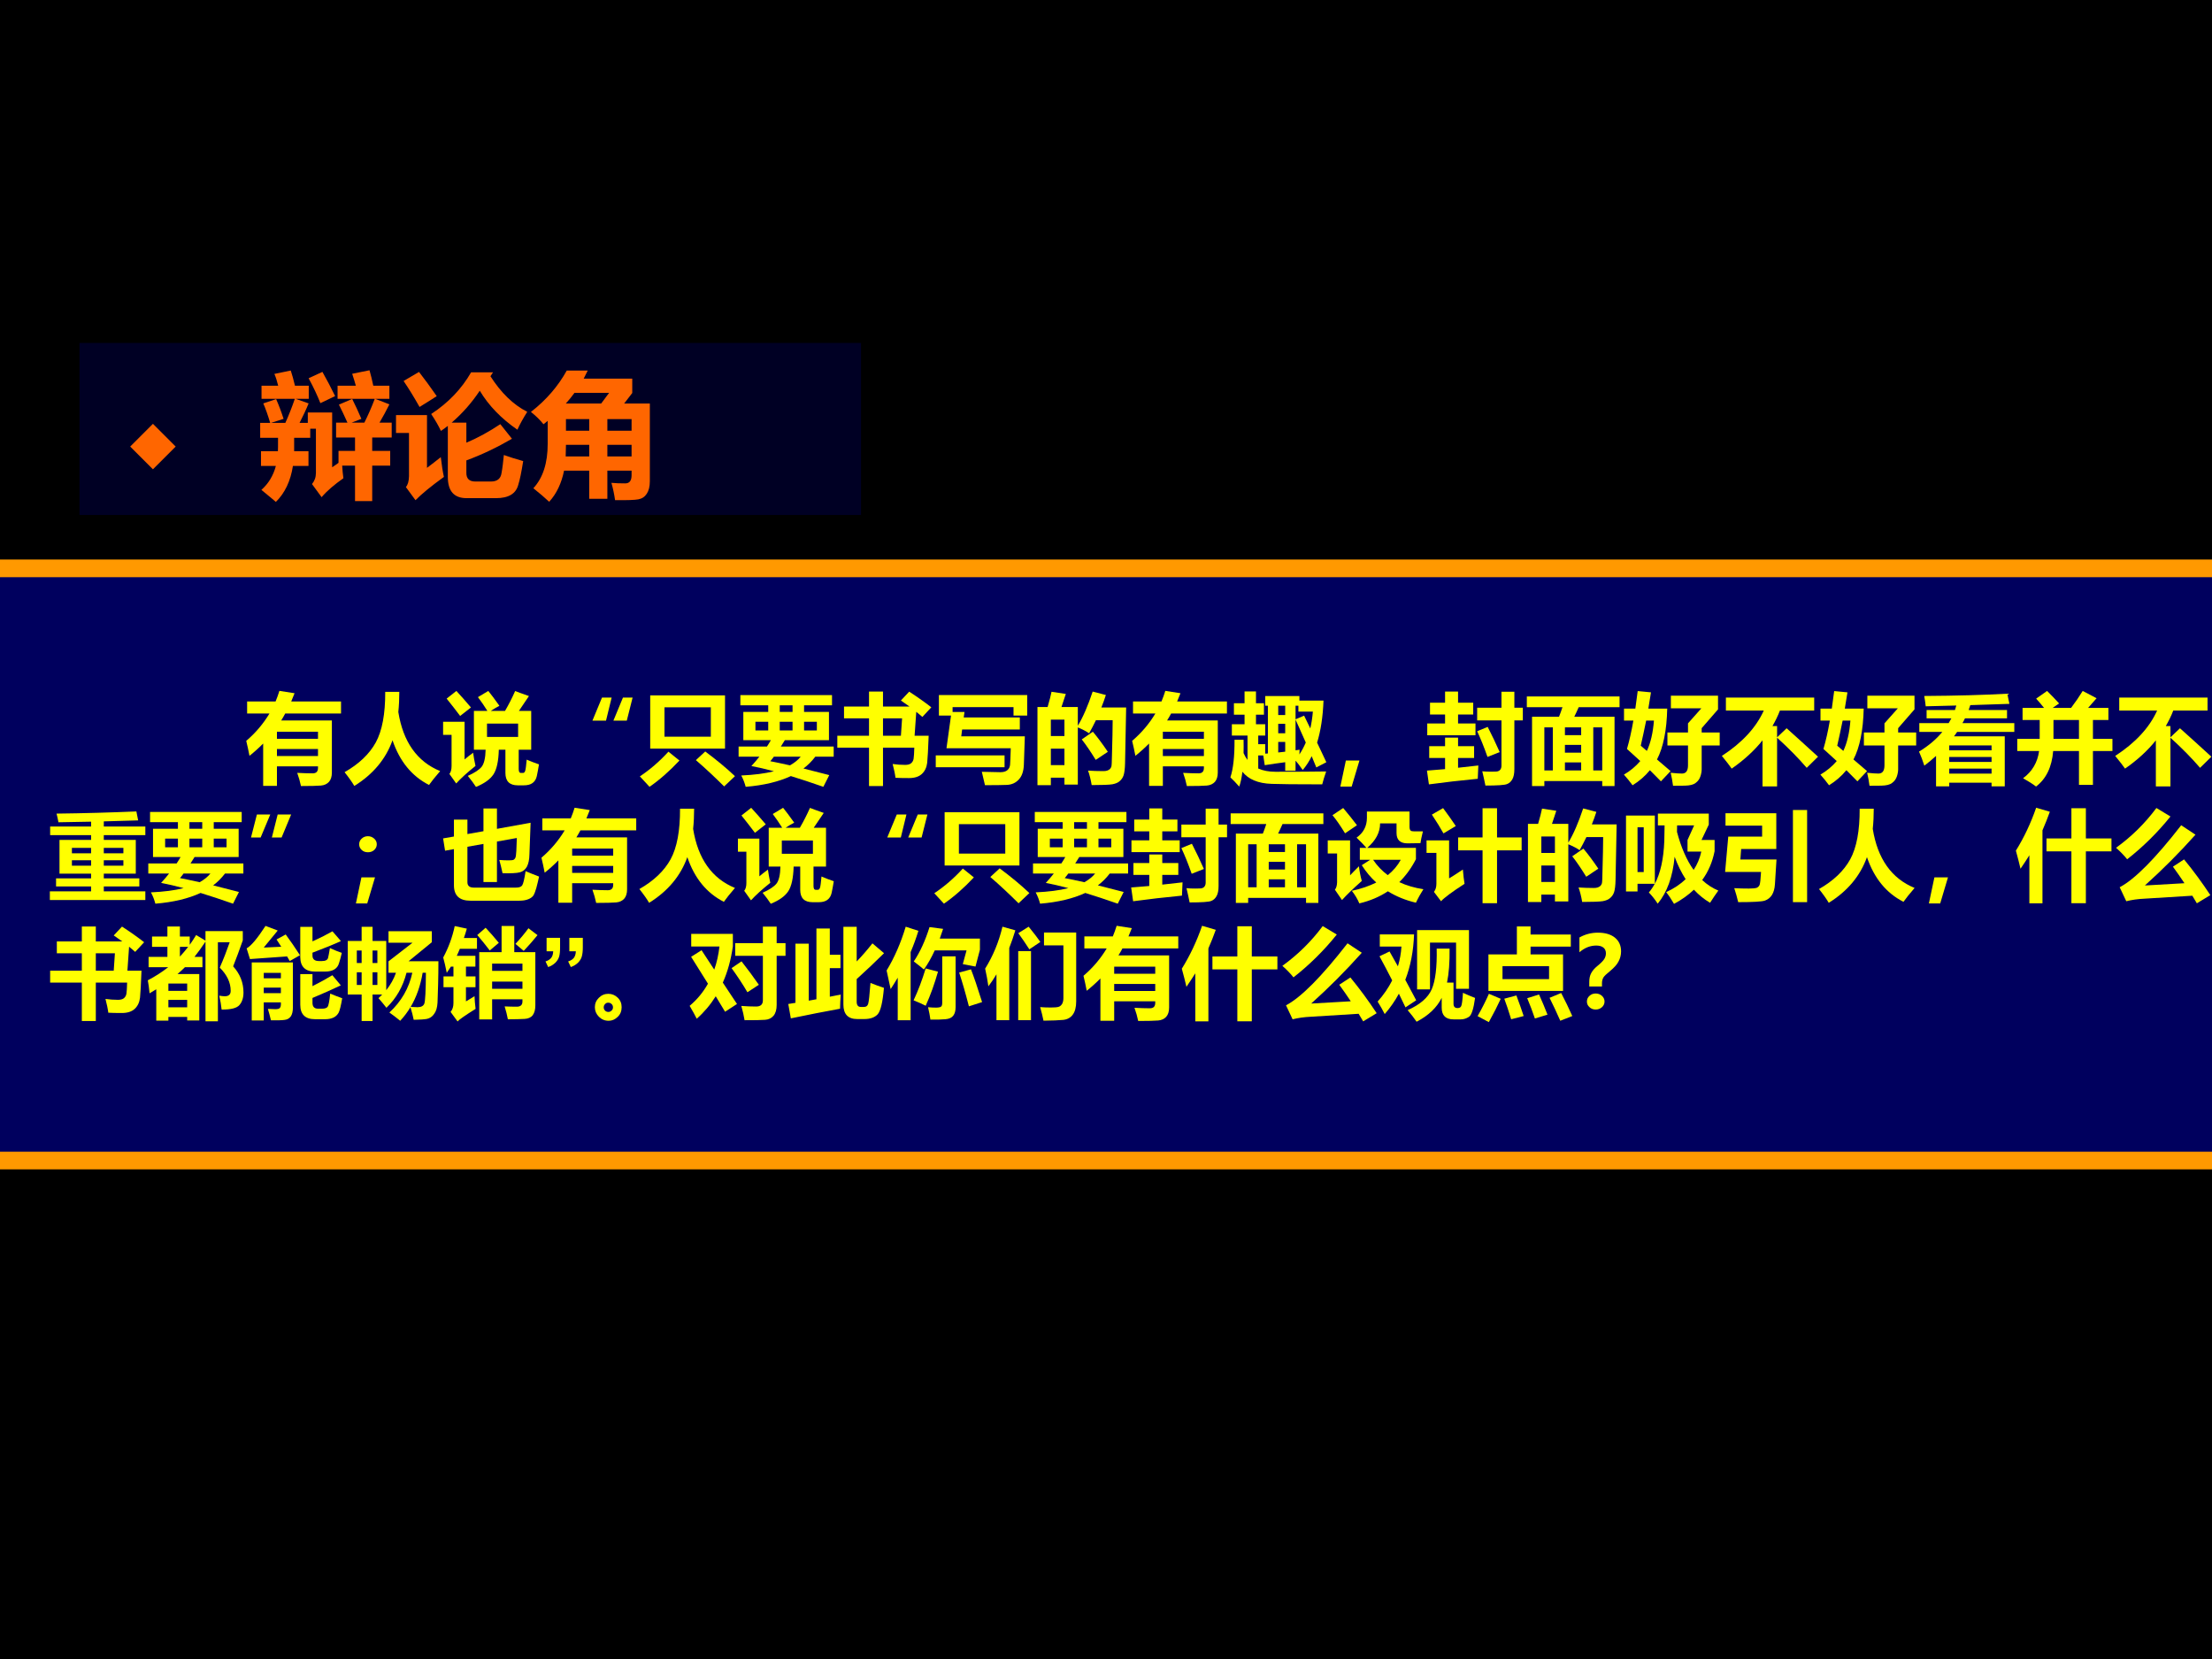 <?xml version="1.0" encoding="UTF-8" standalone="no"?>
<!DOCTYPE svg PUBLIC "-//W3C//DTD SVG 1.1//EN" "http://www.w3.org/Graphics/SVG/1.1/DTD/svg11.dtd">
<svg xmlns="http://www.w3.org/2000/svg" xmlns:xlink="http://www.w3.org/1999/xlink" version="1.1" width="720pt" height="540pt" viewBox="0 0 720 540">
<rect x="0" y="0" width="720" height="540" fill="#333333" stroke="none"/>
<g enable-background="new">
<g>
<g id="Layer-1" data-name="Artifact">
<clipPath id="cp0">
<path transform="matrix(1,0,0,-1,0,540)" d="M 0 0 L 720 0 L 720 540 L 0 540 Z " fill-rule="evenodd"/>
</clipPath>
<g clip-path="url(#cp0)">
<path transform="matrix(1,0,0,-1,0,540)" d="M 0 0 L 720 0 L 720 540 L 0 540 Z " fill-rule="evenodd"/>
</g>
</g>
<g id="Layer-1" data-name="P">
<path transform="matrix(1,0,0,-1,0,540)" d="M 25.5 372 L 280.63 372 L 280.63 428.75 L 25.5 428.75 Z " fill="#0000ff" fill-opacity=".141" fill-rule="evenodd"/>
<path transform="matrix(1,0,0,-1,0,540)" stroke-width=".75" stroke-linecap="butt" stroke-miterlimit="10" stroke-linejoin="miter" fill="none" stroke="#000000" d="M 25.5 372 L 280.63 372 L 280.63 428.75 L 25.5 428.75 Z "/>
</g>
<g id="Layer-1" data-name="P">
<clipPath id="cp1">
<path transform="matrix(1,0,0,-1,0,540)" d="M -0 0 L 720 0 L 720 540 L -0 540 Z " fill-rule="evenodd"/>
</clipPath>
<g clip-path="url(#cp1)">
<path transform="matrix(1,0,0,-1,0,540)" d="M -14.25 162.25 L 751.13 162.25 L 751.13 355 L -14.25 355 Z " fill="#0000ff" fill-opacity=".369" fill-rule="evenodd"/>
</g>
<clipPath id="cp2">
<path transform="matrix(1,0,0,-1,0,540)" d="M -0 0 L 720 0 L 720 540 L -0 540 Z " fill-rule="evenodd"/>
</clipPath>
<g clip-path="url(#cp2)">
<path transform="matrix(1,0,0,-1,0,540)" stroke-width="5.75" stroke-linecap="butt" stroke-miterlimit="10" stroke-linejoin="miter" fill="none" stroke="#ff9900" d="M -14.25 162.25 L 751.13 162.25 L 751.13 355 L -14.25 355 Z "/>
</g>
</g>
<g id="Layer-1" data-name="Span">
<clipPath id="cp3">
<path transform="matrix(1,0,0,-1,0,540)" d="M 0 0 L 720 0 L 720 540 L 0 540 Z " fill-rule="evenodd"/>
</clipPath>
<g clip-path="url(#cp3)">
<symbol id="font_4_34b">
<path d="M .462 .231 L .231 0 L 0 .231 L .231 .462 L .462 .231 Z "/>
</symbol>
<use xlink:href="#font_4_34b" transform="matrix(32.04,0,0,-32.04,42.382,152.755)" fill="#ff6600"/>
</g>
<clipPath id="cp5">
<path transform="matrix(1,0,0,-1,0,540)" d="M 0 0 L 720 0 L 720 540 L 0 540 Z " fill-rule="evenodd"/>
</clipPath>
<g clip-path="url(#cp5)">
<symbol id="font_4_ad4">
<path d="M .972 .476 L .828 .476 L .828 .377 L .961 .377 L .961 .268 L .828 .268 L .828 .006 L .701 .006 L .701 .268 L .606 .268 C .608 .235 .611 .204 .615 .175 C .547 .127 .493 .081 .454 .035 L .383 .132 C .402 .155 .412 .182 .412 .214 L .412 .541 L .37 .541 L .37 .474 L .251 .474 L .251 .375 L .357 .375 L .357 .266 L .242 .266 C .225 .155 .183 .066 .116 0 C .11 .005 .075 .035 .009 .089 C .061 .135 .097 .194 .116 .266 L .006 .266 L .006 .375 L .131 .375 C .132 .383 .132 .416 .132 .474 L 0 .474 L 0 .584 L .074 .584 C .057 .641 .04 .689 .023 .728 L .118 .76 C .139 .712 .157 .664 .173 .614 L .08 .584 L .186 .584 C .213 .644 .236 .703 .256 .762 L .01 .762 L .01 .859 L .133 .859 C .125 .892 .116 .921 .105 .946 L .226 .971 C .236 .94 .247 .903 .257 .859 L .359 .859 L .359 .762 L .262 .762 L .358 .728 C .339 .681 .316 .633 .291 .584 L .352 .584 L .352 .661 L .532 .661 L .532 .256 C .549 .267 .564 .278 .579 .289 L .579 .377 L .701 .377 L .701 .476 L .561 .476 L .561 .586 L .645 .586 C .62 .641 .599 .686 .582 .719 L .68 .761 C .703 .715 .726 .666 .748 .614 L .676 .586 L .77 .586 C .796 .638 .822 .696 .847 .762 L .572 .762 L .572 .859 L .707 .859 C .7 .884 .691 .914 .68 .947 L .808 .973 C .818 .939 .827 .901 .836 .859 L .955 .859 L .955 .762 L .85 .762 L .955 .721 C .932 .675 .908 .63 .882 .586 L .972 .586 L .972 .476 M .46 .961 C .493 .903 .524 .843 .554 .782 L .445 .73 C .424 .783 .396 .844 .358 .914 L .46 .961 Z "/>
</symbol>
<symbol id="font_4_a65">
<path d="M .97 .653 C .94 .606 .916 .562 .897 .521 C .778 .603 .685 .699 .619 .809 C .559 .719 .49 .641 .411 .573 L .52 .573 L .52 .425 C .605 .461 .689 .507 .771 .562 L .857 .454 C .747 .39 .634 .336 .52 .294 L .52 .204 C .519 .16 .541 .138 .586 .138 L .702 .138 C .748 .138 .774 .159 .78 .201 C .787 .238 .792 .283 .797 .334 C .839 .319 .886 .304 .94 .289 C .927 .207 .915 .149 .904 .115 C .887 .048 .832 .015 .739 .015 L .522 .015 C .429 .015 .383 .067 .383 .172 L .383 .549 C .366 .536 .349 .523 .332 .512 C .315 .549 .291 .59 .26 .637 C .387 .72 .485 .823 .555 .945 L .717 .945 L .698 .916 C .776 .794 .866 .706 .97 .653 M .331 .318 C .338 .257 .346 .208 .354 .172 C .257 .102 .187 .044 .144 0 L .073 .097 C .088 .114 .095 .141 .096 .177 L .096 .497 L 0 .497 L 0 .629 L .229 .629 L .229 .239 C .249 .254 .283 .28 .331 .318 M .17 .948 C .212 .894 .256 .834 .301 .769 C .273 .75 .23 .724 .174 .689 C .134 .76 .095 .824 .056 .881 L .17 .948 Z "/>
</symbol>
<symbol id="font_4_a54">
<path d="M .265 .97 L .42 .97 C .41 .95 .4 .93 .39 .91 L .749 .91 L .749 .804 L .689 .726 L .879 .726 L .879 .152 C .879 .112 .871 .081 .856 .059 C .842 .037 .821 .023 .794 .018 C .768 .013 .71 .011 .622 .012 C .616 .055 .607 .098 .595 .14 C .626 .137 .66 .136 .697 .136 C .729 .136 .744 .156 .744 .197 L .744 .23 L .565 .23 L .565 .022 L .431 .022 L .431 .23 L .245 .23 C .226 .137 .19 .06 .135 0 C .102 .031 .063 .064 .018 .1 C .089 .177 .124 .286 .124 .428 L .124 .598 L .093 .573 C .068 .604 .037 .635 0 .664 C .113 .752 .201 .854 .265 .97 M .258 .726 L .519 .726 L .578 .805 L .322 .805 C .302 .778 .281 .751 .258 .726 M .744 .611 L .565 .611 L .565 .525 L .744 .525 L .744 .611 M .259 .525 L .431 .525 L .431 .611 L .259 .611 L .259 .525 M .565 .335 L .744 .335 L .744 .421 L .565 .421 L .565 .335 M .257 .335 L .431 .335 L .431 .421 L .259 .421 C .259 .397 .258 .368 .257 .335 Z "/>
</symbol>
<use xlink:href="#font_4_ad4" transform="matrix(44.04,0,0,-44.04,84.688,163.37)" fill="#ff6600"/>
<use xlink:href="#font_4_a65" transform="matrix(44.04,0,0,-44.04,128.9,162.81)" fill="#ff6600"/>
<use xlink:href="#font_4_a54" transform="matrix(44.04,0,0,-44.04,172.811,163.327)" fill="#ff6600"/>
</g>
</g>
<g id="Layer-1" data-name="Span">
<clipPath id="cp6">
<path transform="matrix(1,0,0,-1,0,540)" d="M 0 0 L 720 0 L 720 540 L 0 540 Z " fill-rule="evenodd"/>
</clipPath>
<g clip-path="url(#cp6)">
<symbol id="font_4_7a5">
<path d="M .312 .002 L .172 .002 L .172 .432 C .129 .388 .082 .346 .033 .307 C .023 .359 .012 .41 0 .459 C .097 .542 .175 .635 .236 .737 L .009 .737 L .009 .859 L .298 .859 C .312 .894 .326 .93 .337 .967 L .491 .943 C .48 .915 .469 .887 .457 .859 L .963 .859 L .963 .737 L .396 .737 C .383 .713 .37 .689 .355 .666 L .87 .666 L .87 .137 C .87 .096 .86 .065 .841 .043 C .821 .021 .794 .008 .759 .005 C .724 .002 .657 0 .556 0 C .547 .044 .534 .089 .518 .134 C .574 .131 .626 .129 .674 .129 C .711 .129 .729 .147 .729 .184 L .729 .2 L .312 .2 L .312 .002 M .729 .552 L .312 .552 L .312 .48 L .729 .48 L .729 .552 M .312 .305 L .729 .305 L .729 .376 L .312 .376 L .312 .305 Z "/>
</symbol>
<symbol id="font_4_44a">
<path d="M .413 .956 L .556 .956 C .556 .885 .553 .817 .546 .751 C .595 .447 .737 .247 .971 .151 C .919 .091 .882 .044 .858 .01 C .683 .099 .56 .25 .487 .464 C .419 .273 .289 .118 .099 0 C .078 .036 .046 .082 0 .14 C .146 .223 .252 .324 .317 .442 C .382 .561 .414 .732 .413 .956 Z "/>
</symbol>
<symbol id="font_4_a79">
<path d="M .732 .974 C .75 .966 .797 .95 .872 .923 L .77 .772 L .895 .772 L .895 .378 L .768 .378 L .768 .182 C .768 .155 .775 .142 .791 .142 L .812 .142 C .823 .142 .83 .15 .835 .167 C .84 .185 .844 .222 .849 .277 C .89 .26 .932 .243 .974 .229 C .966 .181 .959 .141 .952 .11 C .945 .078 .93 .055 .908 .039 C .886 .023 .856 .016 .819 .016 L .759 .016 C .675 .016 .633 .058 .633 .142 L .633 .378 L .566 .378 C .563 .262 .545 .179 .512 .128 C .479 .078 .42 .035 .334 0 C .311 .035 .284 .072 .251 .112 C .32 .143 .367 .174 .392 .205 C .416 .236 .43 .293 .432 .378 L .313 .378 L .313 .772 L .45 .772 C .419 .822 .387 .868 .354 .912 L .459 .975 C .486 .942 .524 .892 .572 .824 C .543 .809 .514 .792 .484 .772 L .629 .772 C .667 .837 .701 .904 .732 .974 M .762 .508 L .762 .643 L .446 .643 L .446 .508 L .762 .508 M .135 .975 C .18 .926 .23 .87 .283 .807 C .242 .776 .205 .747 .173 .721 C .129 .779 .084 .838 .036 .897 L .135 .975 M .305 .347 C .31 .308 .318 .264 .329 .213 C .245 .146 .18 .087 .133 .035 L .064 .132 C .079 .15 .086 .177 .086 .212 L .086 .529 L 0 .529 L 0 .662 L .218 .662 L .218 .279 C .243 .3 .271 .323 .305 .347 Z "/>
</symbol>
<symbol id="font_4_210">
<path d="M .408 .234 L .349 0 L .213 0 L .31 .234 L .408 .234 M .195 .234 L .138 0 L 0 0 L .097 .234 L .195 .234 Z "/>
</symbol>
<symbol id="font_4_550">
<path d="M .105 .929 L .865 .929 L .865 .388 L .105 .388 L .105 .929 M .721 .808 L .25 .808 L .25 .509 L .721 .509 L .721 .808 M .664 .359 C .779 .273 .88 .19 .966 .108 L .856 .004 C .761 .098 .666 .188 .569 .271 L .664 .359 M .29 .357 L .402 .267 C .301 .159 .199 .07 .098 0 L 0 .106 C .102 .174 .199 .257 .29 .357 Z "/>
</symbol>
<symbol id="font_4_a4c">
<path d="M 0 .409 L .288 .409 C .302 .431 .316 .452 .328 .474 L .048 .474 L .048 .761 L .301 .761 L .301 .828 L .018 .828 L .018 .932 L .949 .932 L .949 .828 L .665 .828 L .665 .761 L .918 .761 L .918 .474 L .47 .474 C .456 .451 .443 .43 .429 .409 L .966 .409 L .966 .306 L .779 .306 C .745 .261 .705 .221 .659 .186 L .921 .119 L .861 0 C .742 .042 .631 .078 .531 .109 C .408 .052 .255 .015 .072 0 C .062 .037 .048 .076 .027 .115 C .157 .121 .268 .135 .359 .158 C .274 .181 .198 .198 .13 .211 C .159 .243 .186 .274 .211 .306 L 0 .306 L 0 .409 M .418 .761 L .548 .761 L .548 .828 L .418 .828 L .418 .761 M .418 .573 L .548 .573 L .548 .661 L .418 .661 L .418 .573 M .171 .573 L .301 .573 L .301 .661 L .171 .661 L .171 .573 M .795 .573 L .795 .661 L .665 .661 L .665 .573 L .795 .573 M .322 .26 C .375 .25 .442 .236 .522 .218 C .566 .243 .603 .272 .631 .306 L .358 .306 C .346 .289 .334 .274 .322 .26 Z "/>
</symbol>
<symbol id="font_4_42f">
<path d="M .068 .808 L .322 .808 L .322 .96 L .464 .96 L .464 .808 L .733 .808 C .705 .828 .676 .849 .646 .869 L .73 .959 C .812 .906 .887 .853 .955 .8 L .864 .702 C .844 .719 .824 .737 .802 .754 L .785 .511 L .928 .511 C .923 .376 .918 .285 .913 .236 C .907 .188 .889 .151 .859 .123 C .829 .095 .785 .081 .728 .081 C .666 .081 .621 .082 .591 .084 C .586 .124 .576 .17 .562 .224 C .604 .218 .646 .215 .689 .215 C .715 .215 .735 .22 .749 .231 C .763 .243 .772 .258 .775 .278 C .778 .299 .781 .336 .782 .39 L .464 .39 L .464 0 L .322 0 L .322 .39 L 0 .39 L 0 .511 L .322 .511 L .322 .688 L .068 .688 L .068 .808 M .658 .688 L .464 .688 L .464 .511 L .646 .511 L .658 .688 Z "/>
</symbol>
<symbol id="font_4_4c9">
<path d="M .109 .375 L .155 .707 L .032 .707 L .032 .916 L .929 .916 L .929 .707 L .79 .707 L .79 .793 L .171 .793 L .171 .744 L .292 .744 L .284 .688 L .854 .688 L .854 .566 L .268 .566 L .259 .496 L .905 .496 L .895 .205 C .892 .14 .875 .091 .844 .058 C .813 .024 .774 .006 .725 .003 C .677 .001 .602 0 .5 0 C .492 .036 .481 .082 .468 .136 L .657 .132 C .688 .132 .712 .139 .728 .153 C .744 .167 .753 .185 .755 .208 C .757 .232 .759 .287 .762 .375 L .109 .375 M 0 .303 L .699 .303 L .699 .182 L 0 .182 L 0 .303 Z "/>
</symbol>
<symbol id="font_4_8e9">
<path d="M .143 .949 L .288 .927 L .244 .794 L .41 .794 L .41 .604 C .463 .691 .513 .807 .561 .951 L .695 .916 C .681 .873 .666 .83 .649 .789 L .901 .789 L .89 .227 C .889 .167 .883 .124 .875 .1 C .867 .076 .853 .056 .835 .041 C .818 .025 .792 .015 .76 .009 C .728 .004 .659 .001 .551 .001 C .541 .058 .529 .107 .514 .148 C .562 .145 .613 .143 .667 .143 C .683 .143 .697 .144 .708 .148 C .719 .152 .729 .157 .736 .164 C .743 .172 .748 .18 .751 .189 C .754 .198 .756 .238 .757 .309 L .762 .509 C .763 .571 .764 .621 .764 .66 L .594 .66 C .572 .615 .549 .57 .525 .527 C .494 .548 .456 .568 .41 .587 L .41 .006 L .274 .006 L .274 .076 L .136 .076 L .136 0 L 0 0 L 0 .794 L .103 .794 C .122 .858 .135 .91 .143 .949 M .274 .666 L .136 .666 L .136 .499 L .274 .499 L .274 .666 M .136 .204 L .274 .204 L .274 .371 L .136 .371 L .136 .204 M .563 .543 C .61 .487 .661 .419 .715 .339 L .592 .257 C .542 .338 .495 .408 .45 .465 L .563 .543 Z "/>
</symbol>
<symbol id="font_4_aaf">
<path d="M .354 .519 L .283 .519 L .283 .431 L .354 .431 L .354 .335 L .381 .337 L .381 .822 L .354 .822 L .354 .92 L .701 .92 L .701 .874 L .946 .874 C .94 .71 .918 .567 .881 .447 L .975 .248 L .873 .195 C .861 .224 .846 .262 .826 .309 C .8 .256 .77 .21 .735 .169 C .708 .207 .685 .238 .664 .262 C .664 .261 .663 .261 .662 .261 L .662 .161 L .557 .161 L .557 .248 C .495 .24 .426 .23 .349 .218 L .334 .317 L .283 .317 L .283 .184 C .332 .162 .39 .151 .458 .151 C .669 .151 .84 .152 .973 .154 C .956 .104 .942 .061 .933 .023 C .663 .023 .493 .025 .421 .028 C .35 .03 .29 .042 .241 .063 C .192 .083 .153 .113 .122 .151 C .115 .09 .104 .039 .09 0 C .057 .038 .027 .069 0 .094 C .029 .181 .043 .308 .042 .476 L .134 .476 C .135 .428 .135 .383 .134 .341 C .145 .315 .158 .292 .174 .271 L .174 .519 L .015 .519 L .015 .634 L .144 .634 L .144 .731 L .036 .731 L .036 .847 L .144 .847 L .144 .967 L .26 .967 L .26 .847 L .341 .847 L .341 .731 L .26 .731 L .26 .634 L .354 .634 L .354 .519 M .749 .721 L .812 .591 C .824 .644 .833 .701 .838 .762 L .691 .762 L .691 .822 L .662 .822 L .662 .684 L .749 .721 M .486 .727 L .557 .727 L .557 .822 L .486 .822 L .486 .727 M .766 .448 L .662 .681 L .662 .369 L .703 .375 C .702 .359 .701 .343 .701 .327 C .726 .364 .747 .404 .766 .448 M .486 .542 L .557 .542 L .557 .638 L .486 .638 L .486 .542 M .557 .355 L .557 .454 L .486 .454 L .486 .347 L .557 .355 Z "/>
</symbol>
<symbol id="font_4_367">
<path d="M .194 .265 L .115 0 L 0 0 L .056 .265 L .194 .265 Z "/>
</symbol>
<symbol id="font_4_62e">
<path d="M .493 .511 L .003 .511 L .003 .631 L .184 .631 L .184 .722 L .031 .722 L .031 .842 L .184 .842 L .184 .955 L .316 .955 L .316 .842 L .47 .842 L .47 .722 L .316 .722 L .316 .631 L .493 .631 L .493 .511 M .51 .791 L .757 .791 L .757 .953 L .888 .953 L .888 .791 L .974 .791 L .974 .662 L .888 .662 L .888 .166 C .888 .122 .881 .088 .868 .065 C .855 .041 .837 .024 .813 .015 C .789 .005 .716 0 .594 0 C .583 .053 .573 .101 .562 .145 C .586 .142 .616 .141 .652 .141 C .662 .141 .677 .141 .697 .142 C .716 .142 .731 .147 .741 .157 C .751 .167 .757 .182 .757 .201 L .757 .662 L .51 .662 L .51 .791 M .617 .596 C .66 .513 .7 .428 .739 .34 L .615 .291 C .58 .391 .545 .478 .51 .552 L .617 .596 M .479 .28 L .316 .28 L .316 .181 L .522 .204 L .516 .069 C .34 .052 .174 .033 .02 .012 L 0 .152 L .184 .167 L .184 .28 L .023 .28 L .023 .4 L .184 .4 L .184 .487 L .316 .487 L .316 .4 L .479 .4 L .479 .28 Z "/>
</symbol>
<symbol id="font_4_b84">
<path d="M 0 .91 L .942 .91 L .942 .801 L .527 .801 C .511 .765 .496 .732 .482 .704 L .891 .704 L .891 0 L .766 0 L .766 .051 L .178 .051 L .178 0 L .053 0 L .053 .704 L .327 .704 C .339 .734 .351 .767 .362 .801 L 0 .801 L 0 .91 M .766 .596 L .675 .596 L .675 .159 L .766 .159 L .766 .596 M .178 .159 L .264 .159 L .264 .596 L .178 .596 L .178 .159 M .387 .517 L .552 .517 L .552 .596 L .387 .596 L .387 .517 M .387 .339 L .552 .339 L .552 .418 L .387 .418 L .387 .339 M .387 .159 L .552 .159 L .552 .24 L .387 .24 L .387 .159 Z "/>
</symbol>
<symbol id="font_4_5f0">
<path d="M .001 .784 L .116 .784 C .124 .84 .132 .899 .14 .962 L .275 .949 L .248 .784 L .44 .784 C .435 .563 .4 .39 .336 .267 L .474 .149 L .376 .045 C .339 .083 .301 .121 .264 .158 C .215 .098 .156 .047 .088 .005 C .058 .045 .029 .081 0 .113 C .065 .151 .12 .197 .166 .251 C .121 .293 .076 .334 .031 .374 C .055 .456 .077 .552 .096 .662 L .001 .662 L .001 .784 M .171 .407 L .233 .354 C .271 .434 .295 .536 .305 .662 L .226 .662 C .208 .574 .19 .489 .171 .407 M .442 .541 L .651 .541 L .651 .634 L .787 .787 L .477 .787 L .477 .915 L .956 .915 L .956 .776 L .79 .585 L .79 .541 L .973 .541 L .973 .409 L .79 .409 L .79 .168 C .79 .146 .786 .122 .777 .095 C .768 .068 .752 .046 .729 .029 C .707 .011 .67 .002 .618 .001 C .567 0 .527 0 .499 0 C .493 .046 .485 .09 .475 .132 C .528 .126 .567 .124 .59 .124 C .631 .124 .651 .152 .651 .208 L .651 .409 L .442 .409 L .442 .541 Z "/>
</symbol>
<symbol id="font_4_408">
<path d="M .041 .903 L .938 .903 L .938 .771 L .59 .771 C .569 .716 .543 .664 .514 .613 L .561 .613 L .561 .499 L .658 .591 C .746 .513 .852 .416 .977 .302 L .862 .189 C .779 .286 .679 .388 .561 .495 L .561 0 L .413 0 L .413 .468 C .329 .363 .225 .268 .1 .181 C .079 .211 .046 .254 0 .31 C .206 .444 .348 .598 .426 .771 L .041 .771 L .041 .903 Z "/>
</symbol>
<symbol id="font_4_900">
<path d="M .173 0 L .173 .309 C .136 .275 .096 .242 .054 .21 C .038 .26 .02 .308 0 .353 C .096 .411 .175 .478 .237 .553 L .003 .553 L .003 .642 L .301 .642 C .311 .658 .32 .674 .329 .691 L .077 .691 L .077 .775 L .365 .775 C .37 .79 .375 .806 .379 .821 L .068 .813 C .064 .851 .059 .885 .053 .918 C .378 .92 .66 .928 .897 .941 L .918 .838 L .521 .825 C .516 .808 .51 .792 .504 .775 L .894 .775 L .894 .691 L .467 .691 C .459 .674 .451 .658 .441 .642 L .968 .642 L .968 .553 L .387 .553 C .377 .537 .366 .522 .355 .508 L .871 .508 L .871 0 L .737 0 L .737 .037 L .307 .037 L .307 0 L .173 0 M .737 .416 L .307 .416 L .307 .366 L .737 .366 L .737 .416 M .307 .248 L .737 .248 L .737 .298 L .307 .298 L .307 .248 M .307 .129 L .737 .129 L .737 .18 L .307 .18 L .307 .129 Z "/>
</symbol>
<symbol id="font_4_676">
<path d="M 0 .484 L .228 .484 L .228 .676 L .054 .676 L .054 .799 L .272 .799 C .246 .832 .219 .863 .192 .893 L .303 .971 C .348 .927 .388 .885 .425 .844 L .36 .799 L .547 .799 C .593 .86 .632 .917 .665 .971 L .806 .897 C .775 .862 .747 .829 .72 .799 L .926 .799 L .926 .676 L .769 .676 L .769 .484 L .967 .484 L .967 .361 L .769 .361 L .769 .017 L .627 .017 L .627 .361 L .365 .361 C .352 .199 .294 .078 .191 0 C .157 .026 .113 .054 .059 .084 C .151 .152 .206 .244 .222 .361 L 0 .361 L 0 .484 M .368 .484 L .627 .484 L .627 .676 L .368 .676 L .368 .484 Z "/>
</symbol>
<use xlink:href="#font_4_7a5" transform="matrix(32.04,0,0,-32.04,80.149,255.856)" fill="#ffff00"/>
<use xlink:href="#font_4_44a" transform="matrix(32.04,0,0,-32.04,112.158,255.825)" fill="#ffff00"/>
<use xlink:href="#font_4_a79" transform="matrix(32.04,0,0,-32.04,144.229,256.137)" fill="#ffff00"/>
<use xlink:href="#font_4_210" transform="matrix(32.04,0,0,-32.04,192.837,234.564)" fill="#ffff00"/>
<use xlink:href="#font_4_550" transform="matrix(32.04,0,0,-32.04,208.278,256.106)" fill="#ffff00"/>
<use xlink:href="#font_4_a4c" transform="matrix(32.04,0,0,-32.04,240.412,256.106)" fill="#ffff00"/>
<use xlink:href="#font_4_42f" transform="matrix(32.04,0,0,-32.04,272.546,255.856)" fill="#ffff00"/>
<use xlink:href="#font_4_4c9" transform="matrix(32.04,0,0,-32.04,304.586,255.574)" fill="#ffff00"/>
<use xlink:href="#font_4_8e9" transform="matrix(32.04,0,0,-32.04,337.69,255.574)" fill="#ffff00"/>
<use xlink:href="#font_4_7a5" transform="matrix(32.04,0,0,-32.04,368.509,255.856)" fill="#ffff00"/>
<use xlink:href="#font_4_aaf" transform="matrix(32.04,0,0,-32.04,400.487,256.044)" fill="#ffff00"/>
<use xlink:href="#font_4_367" transform="matrix(32.04,0,0,-32.04,436.282,256.028)" fill="#ffff00"/>
<use xlink:href="#font_4_62e" transform="matrix(32.04,0,0,-32.04,464.47,255.699)" fill="#ffff00"/>
<use xlink:href="#font_4_b84" transform="matrix(32.04,0,0,-32.04,496.979,255.856)" fill="#ffff00"/>
<use xlink:href="#font_4_5f0" transform="matrix(32.04,0,0,-32.04,528.581,255.762)" fill="#ffff00"/>
<use xlink:href="#font_4_408" transform="matrix(32.04,0,0,-32.04,560.462,255.981)" fill="#ffff00"/>
<use xlink:href="#font_4_5f0" transform="matrix(32.04,0,0,-32.04,592.533,255.762)" fill="#ffff00"/>
<use xlink:href="#font_4_900" transform="matrix(32.04,0,0,-32.04,624.636,255.95)" fill="#ffff00"/>
<use xlink:href="#font_4_676" transform="matrix(32.04,0,0,-32.04,656.61,256.012)" fill="#ffff00"/>
<use xlink:href="#font_4_408" transform="matrix(32.04,0,0,-32.04,688.494,255.981)" fill="#ffff00"/>
</g>
<clipPath id="cp7">
<path transform="matrix(1,0,0,-1,0,540)" d="M 0 0 L 720 0 L 720 540 L 0 540 Z " fill-rule="evenodd"/>
</clipPath>
<g clip-path="url(#cp7)">
<symbol id="font_4_b1c">
<path d="M 0 .088 L .419 .088 L .419 .138 L .063 .138 L .063 .22 L .419 .22 L .419 .268 L .098 .268 L .098 .611 L .419 .611 L .419 .659 L .003 .659 L .003 .747 L .419 .747 L .419 .796 L .087 .79 C .082 .819 .076 .848 .068 .878 C .345 .881 .615 .889 .879 .9 C .88 .898 .886 .868 .897 .809 L .548 .799 L .548 .747 L .97 .747 L .97 .659 L .548 .659 L .548 .611 L .873 .611 L .873 .268 L .548 .268 L .548 .22 L .909 .22 L .909 .138 L .548 .138 L .548 .088 L .97 .088 L .97 0 L 0 0 L 0 .088 M .747 .53 L .548 .53 L .548 .475 L .747 .475 L .747 .53 M .224 .475 L .419 .475 L .419 .53 L .224 .53 L .224 .475 M .747 .349 L .747 .404 L .548 .404 L .548 .349 L .747 .349 M .224 .349 L .419 .349 L .419 .404 L .224 .404 L .224 .349 Z "/>
</symbol>
<symbol id="font_4_211">
<path d="M .408 .234 L .311 0 L .212 0 L .271 .234 L .408 .234 M .196 .234 L .098 0 L 0 0 L .06 .234 L .196 .234 Z "/>
</symbol>
<symbol id="font_4_376">
<path d="M .122 .683 C .146 .683 .167 .675 .185 .659 C .203 .643 .212 .624 .212 .601 C .212 .578 .203 .559 .186 .543 C .168 .527 .147 .52 .122 .52 C .097 .52 .076 .527 .059 .543 C .042 .559 .033 .578 .033 .601 C .033 .624 .042 .644 .059 .659 C .076 .675 .097 .683 .122 .683 M .194 .265 L .115 0 L 0 0 L .056 .265 L .194 .265 Z "/>
</symbol>
<symbol id="font_4_42c">
<path d="M .604 .279 C .593 .33 .582 .375 .571 .414 C .608 .411 .64 .41 .667 .41 C .693 .41 .709 .412 .717 .416 C .725 .421 .731 .428 .735 .438 C .739 .448 .742 .471 .744 .507 L .749 .637 L .547 .601 L .547 .19 L .41 .19 L .41 .577 L .247 .548 L .247 .188 C .247 .151 .269 .133 .312 .133 L .74 .133 C .771 .133 .792 .14 .803 .155 C .814 .171 .826 .219 .838 .3 C .875 .284 .921 .266 .975 .245 C .966 .204 .957 .166 .947 .129 C .937 .094 .927 .068 .917 .052 C .906 .037 .889 .024 .865 .015 C .841 .005 .811 0 .775 0 L .277 0 C .166 0 .11 .052 .11 .157 L .11 .524 L .02 .508 L 0 .633 L .11 .652 L .11 .824 L .247 .824 L .247 .677 L .41 .706 L .41 .937 L .547 .937 L .547 .73 L .889 .792 L .877 .469 C .876 .416 .867 .375 .851 .345 C .834 .315 .81 .296 .778 .288 C .747 .28 .689 .277 .604 .279 Z "/>
</symbol>
<symbol id="font_4_a66">
<path d="M .157 .969 C .211 .905 .257 .847 .297 .794 L .176 .712 C .129 .789 .086 .851 .048 .896 L .157 .969 M .967 .732 C .954 .68 .946 .64 .942 .612 C .882 .611 .838 .61 .81 .61 C .736 .61 .699 .645 .699 .715 L .699 .813 L .532 .813 C .532 .721 .488 .638 .401 .564 L .896 .564 L .896 .449 C .85 .359 .793 .281 .727 .216 C .799 .182 .881 .158 .972 .144 C .946 .104 .92 .058 .896 .007 C .79 .032 .695 .071 .611 .123 C .527 .067 .43 .026 .321 0 C .304 .041 .279 .084 .245 .128 C .34 .148 .422 .177 .493 .212 C .437 .263 .388 .321 .346 .388 L .431 .443 L .326 .443 L .326 .564 L .393 .564 C .367 .594 .334 .629 .293 .668 C .363 .717 .398 .785 .398 .869 L .398 .933 L .831 .933 L .831 .776 C .831 .751 .839 .737 .854 .734 C .87 .731 .907 .731 .967 .732 M .61 .287 C .666 .332 .71 .384 .742 .443 L .461 .443 C .502 .382 .552 .33 .61 .287 M .317 .377 C .323 .327 .332 .278 .346 .228 C .255 .147 .188 .082 .145 .034 L .073 .139 C .087 .157 .094 .182 .095 .215 L .095 .507 L 0 .507 L 0 .64 L .227 .64 L .227 .285 C .245 .305 .275 .335 .317 .377 Z "/>
</symbol>
<symbol id="font_4_a5a">
<path d="M .168 .966 C .219 .897 .262 .837 .297 .784 L .172 .709 C .14 .766 .101 .83 .054 .9 L .168 .966 M .321 .668 L .569 .668 L .569 .965 L .716 .965 L .716 .668 L .966 .668 L .966 .537 L .716 .537 L .716 0 L .569 0 L .569 .537 L .321 .537 L .321 .668 M .369 .342 C .374 .281 .38 .233 .386 .197 C .261 .116 .181 .057 .147 .02 L .075 .115 C .091 .135 .1 .162 .1 .197 L .1 .511 L 0 .511 L 0 .638 L .229 .638 L .229 .252 C .256 .268 .303 .298 .369 .342 Z "/>
</symbol>
<symbol id="font_4_2a4d">
<path d="M 0 .897 L .293 .897 L .293 .204 C .35 .312 .382 .456 .389 .639 C .39 .671 .391 .723 .392 .797 L .324 .797 L .324 .917 L .841 .917 L .841 .805 L .767 .649 L .9 .649 L .9 .535 C .878 .424 .836 .327 .774 .242 C .824 .195 .879 .16 .938 .135 C .908 .094 .88 .052 .854 .011 C .793 .047 .739 .091 .69 .144 C .633 .09 .566 .042 .488 0 C .46 .048 .433 .088 .408 .119 C .487 .156 .553 .2 .606 .251 C .563 .317 .525 .394 .494 .479 C .475 .275 .417 .116 .322 .002 C .294 .045 .264 .083 .232 .116 C .255 .142 .274 .171 .292 .204 L .117 .204 L .117 .126 L 0 .126 L 0 .897 M .518 .731 C .56 .573 .616 .444 .687 .345 C .724 .401 .75 .463 .765 .531 L .625 .531 L .625 .649 L .692 .797 L .519 .797 C .518 .773 .518 .751 .518 .731 M .18 .323 L .18 .778 L .117 .778 L .117 .323 L .18 .323 Z "/>
</symbol>
<symbol id="font_4_695">
<path d="M .689 .936 L .833 .936 L .833 0 L .689 0 L .689 .936 M .155 .433 L .522 .433 L .506 .18 C .503 .136 .493 .101 .476 .073 C .459 .046 .435 .027 .405 .016 C .375 .005 .284 0 .133 0 C .121 .049 .108 .097 .093 .142 C .142 .139 .192 .138 .241 .138 C .28 .138 .307 .141 .322 .146 C .336 .153 .346 .163 .351 .177 C .356 .192 .361 .235 .365 .307 L 0 .307 L .032 .666 L .376 .666 L .376 .777 L .004 .777 L .004 .903 L .52 .903 L .52 .54 L .163 .54 L .155 .433 Z "/>
</symbol>
<symbol id="font_4_44c">
<path d="M .206 .971 L .345 .93 C .322 .866 .297 .803 .27 .741 L .27 0 L .137 0 L .137 .488 C .108 .442 .078 .396 .047 .351 C .035 .404 .019 .465 0 .535 C .082 .667 .151 .812 .206 .971 M .311 .659 L .564 .659 L .564 .966 L .711 .966 L .711 .659 L .971 .659 L .971 .528 L .711 .528 L .711 .001 L .564 .001 L .564 .528 L .311 .528 L .311 .659 Z "/>
</symbol>
<symbol id="font_4_421">
<path d="M .41 .968 L .553 .882 C .421 .718 .274 .573 .113 .447 C .084 .484 .046 .523 0 .564 C .158 .678 .294 .812 .41 .968 M .691 .446 C .787 .329 .876 .208 .958 .083 L .821 0 L .775 .077 L .29 .047 C .222 .044 .16 .035 .104 .021 L .037 .163 C .189 .243 .397 .452 .662 .793 L .807 .697 C .643 .513 .471 .341 .293 .181 L .695 .204 C .656 .262 .618 .318 .578 .372 L .691 .446 Z "/>
</symbol>
<use xlink:href="#font_4_b1c" transform="matrix(32.04,0,0,-32.04,16.228,292.957)" fill="#ffff00"/>
<use xlink:href="#font_4_a4c" transform="matrix(32.04,0,0,-32.04,48.268,294.146)" fill="#ffff00"/>
<use xlink:href="#font_4_211" transform="matrix(32.04,0,0,-32.04,81.7,272.604)" fill="#ffff00"/>
<use xlink:href="#font_4_376" transform="matrix(32.04,0,0,-32.04,115.849,294.068)" fill="#ffff00"/>
<use xlink:href="#font_4_42c" transform="matrix(32.04,0,0,-32.04,144.228,293.176)" fill="#ffff00"/>
<use xlink:href="#font_4_7a5" transform="matrix(32.04,0,0,-32.04,176.237,293.896)" fill="#ffff00"/>
<use xlink:href="#font_4_44a" transform="matrix(32.04,0,0,-32.04,208.118,293.865)" fill="#ffff00"/>
<use xlink:href="#font_4_a79" transform="matrix(32.04,0,0,-32.04,240.189,294.177)" fill="#ffff00"/>
<use xlink:href="#font_4_210" transform="matrix(32.04,0,0,-32.04,288.797,272.604)" fill="#ffff00"/>
<use xlink:href="#font_4_550" transform="matrix(32.04,0,0,-32.04,304.11,294.146)" fill="#ffff00"/>
<use xlink:href="#font_4_a4c" transform="matrix(32.04,0,0,-32.04,336.243,294.146)" fill="#ffff00"/>
<use xlink:href="#font_4_62e" transform="matrix(32.04,0,0,-32.04,368.19,293.739)" fill="#ffff00"/>
<use xlink:href="#font_4_b84" transform="matrix(32.04,0,0,-32.04,400.571,293.896)" fill="#ffff00"/>
<use xlink:href="#font_4_a66" transform="matrix(32.04,0,0,-32.04,432.173,294.052)" fill="#ffff00"/>
<use xlink:href="#font_4_a5a" transform="matrix(32.04,0,0,-32.04,464.338,293.99)" fill="#ffff00"/>
<use xlink:href="#font_4_8e9" transform="matrix(32.04,0,0,-32.04,497.345,293.614)" fill="#ffff00"/>
<use xlink:href="#font_4_2a4d" transform="matrix(32.04,0,0,-32.04,529.26,294.209)" fill="#ffff00"/>
<use xlink:href="#font_4_695" transform="matrix(32.04,0,0,-32.04,561.519,293.645)" fill="#ffff00"/>
<use xlink:href="#font_4_44a" transform="matrix(32.04,0,0,-32.04,592.085,293.865)" fill="#ffff00"/>
<use xlink:href="#font_4_367" transform="matrix(32.04,0,0,-32.04,627.848,294.068)" fill="#ffff00"/>
<use xlink:href="#font_4_44c" transform="matrix(32.04,0,0,-32.04,656.165,294.021)" fill="#ffff00"/>
<use xlink:href="#font_4_421" transform="matrix(32.04,0,0,-32.04,688.765,294.021)" fill="#ffff00"/>
</g>
<clipPath id="cp8">
<path transform="matrix(1,0,0,-1,0,540)" d="M 0 0 L 720 0 L 720 540 L 0 540 Z " fill-rule="evenodd"/>
</clipPath>
<g clip-path="url(#cp8)">
<symbol id="font_4_b12">
<path d="M .008 .654 L .199 .654 L .199 .756 L .043 .756 L .043 .861 L .199 .861 L .199 .963 L .326 .963 L .326 .861 L .426 .861 L .426 .777 C .449 .809 .47 .842 .491 .876 L .586 .819 L .586 .916 L .965 .916 L .965 .822 C .931 .725 .898 .636 .867 .558 C .937 .481 .972 .392 .972 .292 C .972 .239 .958 .196 .931 .165 C .904 .133 .843 .118 .75 .119 C .745 .165 .737 .212 .726 .26 C .75 .256 .769 .254 .782 .254 C .822 .254 .842 .272 .842 .309 C .842 .393 .805 .471 .731 .545 C .769 .631 .802 .717 .832 .803 L .712 .803 L .712 0 L .586 0 L .586 .809 C .548 .751 .51 .7 .474 .654 L .555 .654 L .555 .549 L .377 .549 C .354 .526 .329 .503 .302 .48 L .523 .48 L .523 .008 L .4 .008 L .4 .044 L .209 .044 L .209 .006 L .086 .006 L .086 .325 C .064 .311 .041 .298 .018 .284 C .013 .336 .007 .38 0 .416 C .078 .457 .147 .502 .207 .549 L .008 .549 L .008 .654 M .41 .756 L .326 .756 L .326 .657 C .355 .688 .383 .721 .41 .756 M .4 .383 L .209 .383 L .209 .309 L .4 .309 L .4 .383 M .209 .142 L .4 .142 L .4 .217 L .209 .217 L .209 .142 Z "/>
</symbol>
<symbol id="font_4_9d7">
<path d="M .397 .874 C .445 .809 .493 .739 .542 .663 C .502 .64 .468 .62 .438 .604 L .411 .651 L .034 .624 L 0 .733 C .044 .756 .108 .832 .192 .961 L .316 .914 L .174 .741 L .352 .749 C .336 .774 .32 .799 .304 .823 L .397 .874 M .846 .736 C .895 .714 .935 .697 .967 .687 C .958 .648 .949 .614 .939 .584 C .931 .554 .914 .532 .89 .518 C .866 .504 .835 .497 .797 .497 L .696 .497 C .596 .497 .546 .546 .545 .644 L .545 .951 L .669 .951 L .669 .804 C .749 .84 .817 .875 .872 .906 L .958 .807 C .887 .774 .791 .735 .669 .689 L .669 .659 C .669 .623 .691 .604 .734 .604 L .766 .604 C .801 .604 .821 .615 .827 .635 C .832 .656 .839 .689 .846 .736 M .174 0 L .052 0 L .052 .59 L .47 .59 L .47 .131 C .47 .093 .463 .063 .449 .042 C .435 .022 .414 .009 .385 .006 C .357 .002 .311 .001 .247 .002 C .238 .04 .228 .078 .216 .118 C .248 .116 .273 .115 .292 .115 C .317 .115 .333 .12 .339 .129 C .345 .138 .348 .148 .348 .16 L .348 .184 L .174 .184 L .174 0 M .348 .484 L .174 .484 L .174 .429 L .348 .429 L .348 .484 M .174 .278 L .348 .278 L .348 .334 L .174 .334 L .174 .278 M .849 .273 C .888 .257 .929 .241 .971 .226 C .958 .15 .946 .101 .935 .08 C .923 .058 .906 .041 .883 .03 C .86 .019 .832 .013 .798 .013 L .695 .013 C .595 .013 .545 .062 .545 .16 L .545 .471 L .669 .471 L .669 .349 C .741 .385 .808 .422 .871 .46 L .957 .357 C .868 .315 .772 .272 .669 .229 L .669 .18 C .669 .14 .688 .12 .725 .12 L .766 .12 C .794 .12 .813 .126 .823 .139 C .832 .151 .841 .196 .849 .273 Z "/>
</symbol>
<symbol id="font_4_8d8">
<path d="M 0 .813 L .141 .813 L .141 .957 L .252 .957 L .252 .813 L .391 .813 L .391 .313 C .435 .368 .468 .427 .49 .49 L .414 .49 L .414 .606 L .658 .795 L .414 .795 L .414 .912 L .854 .912 L .854 .8 L .618 .607 L .921 .607 C .921 .526 .92 .448 .918 .374 C .916 .299 .914 .237 .912 .187 C .909 .136 .898 .098 .877 .071 C .858 .043 .833 .027 .804 .021 C .776 .016 .731 .013 .67 .012 C .663 .049 .652 .091 .637 .14 C .607 .09 .572 .044 .533 .002 C .494 .034 .457 .062 .423 .086 C .544 .198 .622 .333 .656 .49 L .597 .49 C .561 .349 .493 .23 .393 .134 C .369 .165 .342 .198 .312 .232 C .325 .244 .338 .256 .35 .269 L .252 .269 L .252 0 L .141 0 L .141 .269 L 0 .269 L 0 .813 M .092 .589 L .141 .589 L .141 .716 L .092 .716 L .092 .589 M .301 .716 L .252 .716 L .252 .589 L .301 .589 L .301 .716 M .301 .366 L .301 .495 L .252 .495 L .252 .366 L .301 .366 M .092 .366 L .141 .366 L .141 .495 L .092 .495 L .092 .366 M .794 .49 L .761 .49 C .739 .359 .698 .243 .639 .143 C .67 .141 .693 .14 .708 .14 C .745 .14 .769 .152 .778 .177 C .787 .201 .793 .306 .794 .49 Z "/>
</symbol>
<symbol id="font_4_b35">
<path d="M .593 .97 L .722 .97 L .722 .704 L .936 .704 L .936 .164 C .936 .12 .927 .087 .909 .063 C .891 .04 .863 .028 .827 .026 C .79 .024 .734 .022 .657 .022 C .649 .065 .638 .108 .624 .153 C .666 .151 .708 .15 .748 .15 C .786 .15 .805 .168 .805 .203 L .805 .225 L .497 .225 L .497 .021 L .366 .021 L .366 .704 L .593 .704 L .593 .97 M .805 .588 L .497 .588 L .497 .514 L .805 .514 L .805 .588 M .497 .332 L .805 .332 L .805 .405 L .497 .405 L .497 .332 M .343 .738 L .169 .738 C .159 .714 .149 .69 .138 .667 L .327 .667 L .327 .557 L .231 .557 L .231 .458 L .328 .458 L .328 .348 L .231 .348 L .231 .204 C .261 .221 .29 .239 .318 .257 C .32 .217 .323 .174 .329 .128 C .219 .059 .158 .016 .146 0 L .075 .097 C .095 .121 .104 .151 .104 .187 L .104 .348 L .003 .348 L .003 .458 L .104 .458 L .104 .557 L .078 .557 C .064 .535 .05 .514 .036 .494 C .024 .555 .012 .607 0 .65 C .054 .75 .093 .856 .117 .969 C .199 .952 .24 .943 .24 .943 C .231 .91 .221 .879 .21 .848 L .343 .848 L .343 .738 M .431 .952 C .472 .909 .517 .857 .565 .799 L .473 .721 C .43 .778 .387 .83 .346 .878 L .431 .952 M .866 .947 L .958 .877 C .915 .824 .868 .77 .818 .717 L .734 .788 C .785 .843 .829 .896 .866 .947 Z "/>
</symbol>
<use xlink:href="#font_4_42f" transform="matrix(32.04,0,0,-32.04,16.322,332.326)" fill="#ffff00"/>
<use xlink:href="#font_4_b12" transform="matrix(32.04,0,0,-32.04,48.111,332.42)" fill="#ffff00"/>
<use xlink:href="#font_4_9d7" transform="matrix(32.04,0,0,-32.04,80.277,332.169)" fill="#ffff00"/>
<use xlink:href="#font_4_8d8" transform="matrix(32.04,0,0,-32.04,113.193,332.326)" fill="#ffff00"/>
<use xlink:href="#font_4_b35" transform="matrix(32.04,0,0,-32.04,144.263,332.482)" fill="#ffff00"/>
</g>
</g>
<g id="Layer-1" data-name="Span">
<clipPath id="cp9">
<path transform="matrix(1,0,0,-1,0,540)" d="M 0 0 L 720 0 L 720 540 L 0 540 Z " fill-rule="evenodd"/>
</clipPath>
<g clip-path="url(#cp9)">
<symbol id="font_a_b4">
<path d="M .242 .297 L .379 .297 L .379 .199 C .379 .159 .375 .128 .368 .105 C .361 .082 .348 .062 .329 .043 C .31 .025 .286 .01 .257 0 L .23 .057 C .258 .066 .277 .079 .289 .095 C .301 .111 .307 .133 .308 .16 L .242 .16 L .242 .297 M .011 .297 L .148 .297 L .148 .199 C .148 .159 .145 .128 .138 .105 C .131 .082 .118 .062 .099 .043 C .08 .025 .056 .01 .027 0 L 0 .057 C .028 .066 .047 .079 .059 .095 C .071 .111 .077 .133 .078 .16 L .011 .16 L .011 .297 Z "/>
</symbol>
<use xlink:href="#font_a_b4" transform="matrix(32.04,0,0,-32.04,177.563,314.773)" fill="#ffff00"/>
</g>
</g>
<g id="Layer-1" data-name="Span">
<clipPath id="cp11">
<path transform="matrix(1,0,0,-1,0,540)" d="M 0 0 L 720 0 L 720 540 L 0 540 Z " fill-rule="evenodd"/>
</clipPath>
<g clip-path="url(#cp11)">
<symbol id="font_4_6f9e">
<path d="M .272 .138 C .272 .098 .259 .065 .231 .039 C .204 .013 .174 0 .14 0 C .101 0 .068 .014 .041 .041 C .014 .068 0 .101 0 .138 C 0 .176 .014 .208 .041 .234 C .068 .261 .1 .274 .137 .274 C .173 .274 .205 .261 .232 .235 C .259 .209 .272 .177 .272 .138 M .138 .09 C .15 .09 .161 .095 .17 .104 C .18 .113 .184 .124 .184 .136 C .184 .151 .179 .163 .169 .171 C .16 .18 .148 .184 .135 .184 C .122 .184 .111 .179 .103 .169 C .094 .16 .09 .149 .09 .135 C .09 .124 .094 .114 .103 .104 C .111 .095 .123 .09 .138 .09 Z "/>
</symbol>
<symbol id="font_4_62a">
<path d="M .463 .783 L .744 .783 L .744 .951 L .884 .951 L .884 .783 L .974 .783 L .974 .654 L .884 .654 L .884 .155 C .884 .107 .873 .07 .852 .045 C .83 .02 .802 .006 .766 .004 C .729 .001 .66 0 .558 0 C .551 .044 .54 .092 .525 .145 C .576 .141 .625 .139 .675 .139 C .721 .139 .744 .16 .744 .202 L .744 .654 L .463 .654 L .463 .783 M .121 .711 L .25 .514 C .276 .586 .293 .665 .303 .749 L .016 .749 L .016 .877 L .439 .877 L .439 .751 C .42 .615 .386 .492 .337 .382 L .481 .165 L .36 .086 L .265 .243 C .211 .157 .147 .081 .072 .015 C .053 .053 .029 .097 0 .146 C .076 .21 .138 .285 .186 .371 L .015 .644 L .121 .711 M .527 .598 C .59 .518 .649 .438 .703 .36 L .587 .284 C .538 .368 .484 .449 .426 .529 L .527 .598 Z "/>
</symbol>
<symbol id="font_4_815">
<path d="M .855 .769 L .973 .669 C .883 .58 .791 .493 .695 .406 L .695 .176 C .695 .141 .709 .123 .737 .123 L .769 .123 C .792 .123 .806 .134 .812 .156 C .819 .179 .826 .249 .835 .367 C .881 .348 .927 .332 .972 .317 C .959 .17 .938 .081 .908 .048 C .878 .016 .833 0 .771 0 L .701 0 C .607 0 .56 .049 .56 .148 L .56 .937 L .695 .937 L .695 .585 C .749 .641 .802 .702 .855 .769 M .073 .766 L .208 .766 L .208 .187 L .286 .201 L .286 .92 L .422 .92 L .422 .653 L .53 .653 L .53 .517 L .422 .517 L .422 .227 L .533 .249 C .529 .202 .527 .154 .526 .105 C .374 .077 .207 .045 .026 .007 L 0 .153 L .073 .165 L .073 .766 Z "/>
</symbol>
<symbol id="font_4_481">
<path d="M .194 .95 L .323 .908 C .3 .834 .274 .762 .244 .692 L .244 0 L .113 0 L .113 .432 C .09 .393 .066 .354 .041 .316 L 0 .505 C .079 .635 .144 .784 .194 .95 M .948 .829 L .948 .716 L .903 .545 L .774 .57 L .812 .709 L .489 .709 C .455 .635 .418 .57 .379 .515 C .353 .537 .319 .565 .276 .597 C .34 .692 .393 .809 .436 .946 L .574 .928 C .563 .894 .551 .861 .54 .829 L .948 .829 M .701 .649 L .701 .135 C .701 .096 .693 .066 .677 .046 C .661 .025 .635 .013 .598 .01 C .562 .007 .511 .005 .445 .006 C .44 .044 .432 .086 .421 .132 C .453 .129 .48 .128 .501 .128 C .526 .128 .543 .131 .552 .137 C .561 .144 .565 .156 .565 .174 L .565 .649 L .701 .649 M .274 .202 C .319 .297 .36 .405 .397 .526 L .522 .493 C .487 .37 .446 .255 .397 .147 C .36 .166 .319 .184 .274 .202 M .857 .517 C .885 .446 .923 .335 .97 .184 L .836 .141 C .802 .273 .769 .388 .737 .484 L .857 .517 Z "/>
</symbol>
<symbol id="font_4_45a">
<path d="M .176 .955 L .307 .918 C .288 .855 .267 .796 .245 .739 L .245 .005 L .115 .005 L .115 .471 C .089 .428 .062 .387 .033 .349 C .025 .406 .014 .466 0 .529 C .08 .657 .139 .799 .176 .955 M .337 .889 L .442 .955 C .494 .892 .533 .84 .561 .8 L .449 .725 C .411 .785 .373 .839 .337 .889 M .925 .196 C .925 .137 .913 .092 .89 .061 C .867 .03 .834 .012 .792 .008 C .75 .004 .684 .001 .593 0 C .584 .046 .572 .091 .559 .138 C .596 .135 .632 .134 .666 .134 C .703 .134 .729 .136 .744 .14 C .759 .144 .771 .154 .781 .169 C .79 .184 .795 .204 .795 .229 L .795 .765 L .598 .765 L .598 .896 L .925 .896 L .925 .196 M .336 .707 L .466 .707 L .466 .005 L .336 .005 L .336 .707 Z "/>
</symbol>
<symbol id="font_4_a4f">
<path d="M .401 .329 L .401 .931 L .928 .931 L .928 .335 L .797 .335 L .797 .804 L .532 .804 L .532 .329 L .401 .329 M .121 .714 L .206 .563 C .225 .627 .238 .694 .242 .764 L .022 .764 L .022 .887 L .37 .887 C .364 .718 .335 .565 .281 .426 L .392 .218 L .283 .146 C .262 .19 .24 .237 .216 .285 C .176 .211 .128 .142 .072 .078 C .051 .12 .027 .162 0 .205 C .061 .273 .11 .345 .148 .42 C .108 .499 .065 .58 .019 .665 L .121 .714 M .867 .294 C .91 .274 .951 .257 .99 .242 C .975 .131 .954 .067 .928 .05 C .902 .033 .874 .024 .844 .024 L .771 .024 C .691 .024 .651 .064 .651 .143 L .651 .243 C .602 .144 .517 .063 .396 0 C .372 .036 .341 .075 .305 .118 C .431 .174 .513 .245 .55 .331 C .587 .417 .604 .554 .6 .743 L .731 .743 C .733 .605 .724 .49 .705 .398 L .771 .398 L .771 .183 C .771 .153 .785 .139 .812 .139 C .83 .139 .843 .145 .849 .159 C .856 .172 .862 .217 .867 .294 Z "/>
</symbol>
<symbol id="font_4_43af">
<path d="M .11 .688 L .399 .688 L .399 .972 L .538 .972 L .538 .89 L .947 .89 L .947 .767 L .538 .767 L .538 .688 L .868 .688 L .868 .317 L .11 .317 L .11 .688 M .726 .569 L .253 .569 L .253 .437 L .726 .437 L .726 .569 M .849 .296 C .89 .218 .927 .14 .962 .062 L .84 .014 C .801 .102 .765 .18 .731 .247 L .849 .296 M .115 .288 L .235 .237 C .204 .169 .164 .09 .114 0 L 0 .061 C .045 .14 .083 .216 .115 .288 M .624 .281 C .653 .218 .681 .15 .71 .076 L .582 .037 C .558 .108 .532 .177 .504 .243 L .624 .281 M .394 .271 C .424 .191 .449 .121 .468 .062 L .341 .029 C .314 .116 .291 .186 .271 .238 L .394 .271 Z "/>
</symbol>
<symbol id="font_4_37a">
<path d="M .229 .234 L .1 .234 L .1 .28 C .1 .315 .106 .345 .119 .369 C .132 .394 .153 .419 .183 .443 C .218 .472 .241 .495 .252 .513 C .263 .531 .269 .55 .269 .571 C .269 .595 .261 .615 .244 .629 C .227 .643 .202 .65 .171 .65 C .11 .65 .053 .628 0 .582 L 0 .732 C .058 .765 .121 .781 .187 .781 C .262 .781 .319 .764 .361 .73 C .402 .696 .423 .65 .423 .591 C .423 .554 .414 .519 .397 .488 C .381 .456 .351 .424 .31 .39 C .275 .362 .253 .341 .243 .325 C .234 .309 .229 .29 .229 .268 L .229 .234 M .165 .163 C .19 .163 .211 .155 .229 .139 C .246 .123 .255 .104 .255 .081 C .255 .059 .246 .04 .229 .024 C .211 .008 .19 0 .165 0 C .14 0 .119 .008 .102 .024 C .084 .04 .076 .059 .076 .081 C .076 .104 .084 .123 .102 .139 C .119 .155 .14 .163 .165 .163 Z "/>
</symbol>
<use xlink:href="#font_4_6f9e" transform="matrix(32.04,0,0,-32.04,193.627,332.263)" fill="#ffff00"/>
<use xlink:href="#font_4_62a" transform="matrix(32.04,0,0,-32.04,224.478,332.075)" fill="#ffff00"/>
<use xlink:href="#font_4_815" transform="matrix(32.04,0,0,-32.04,256.581,331.7)" fill="#ffff00"/>
<use xlink:href="#font_4_481" transform="matrix(32.04,0,0,-32.04,288.589,332.075)" fill="#ffff00"/>
<use xlink:href="#font_4_45a" transform="matrix(32.04,0,0,-32.04,320.661,332.232)" fill="#ffff00"/>
<use xlink:href="#font_4_7a5" transform="matrix(32.04,0,0,-32.04,352.669,332.326)" fill="#ffff00"/>
<use xlink:href="#font_4_44c" transform="matrix(32.04,0,0,-32.04,384.678,332.451)" fill="#ffff00"/>
<use xlink:href="#font_4_421" transform="matrix(32.04,0,0,-32.04,417.406,332.451)" fill="#ffff00"/>
<use xlink:href="#font_4_a4f" transform="matrix(32.04,0,0,-32.04,448.414,332.576)" fill="#ffff00"/>
<use xlink:href="#font_4_43af" transform="matrix(32.04,0,0,-32.04,480.955,332.701)" fill="#ffff00"/>
<use xlink:href="#font_4_37a" transform="matrix(32.04,0,0,-32.04,514.102,328.602)" fill="#ffff00"/>
</g>
</g>
</g>
</g>
</svg>

